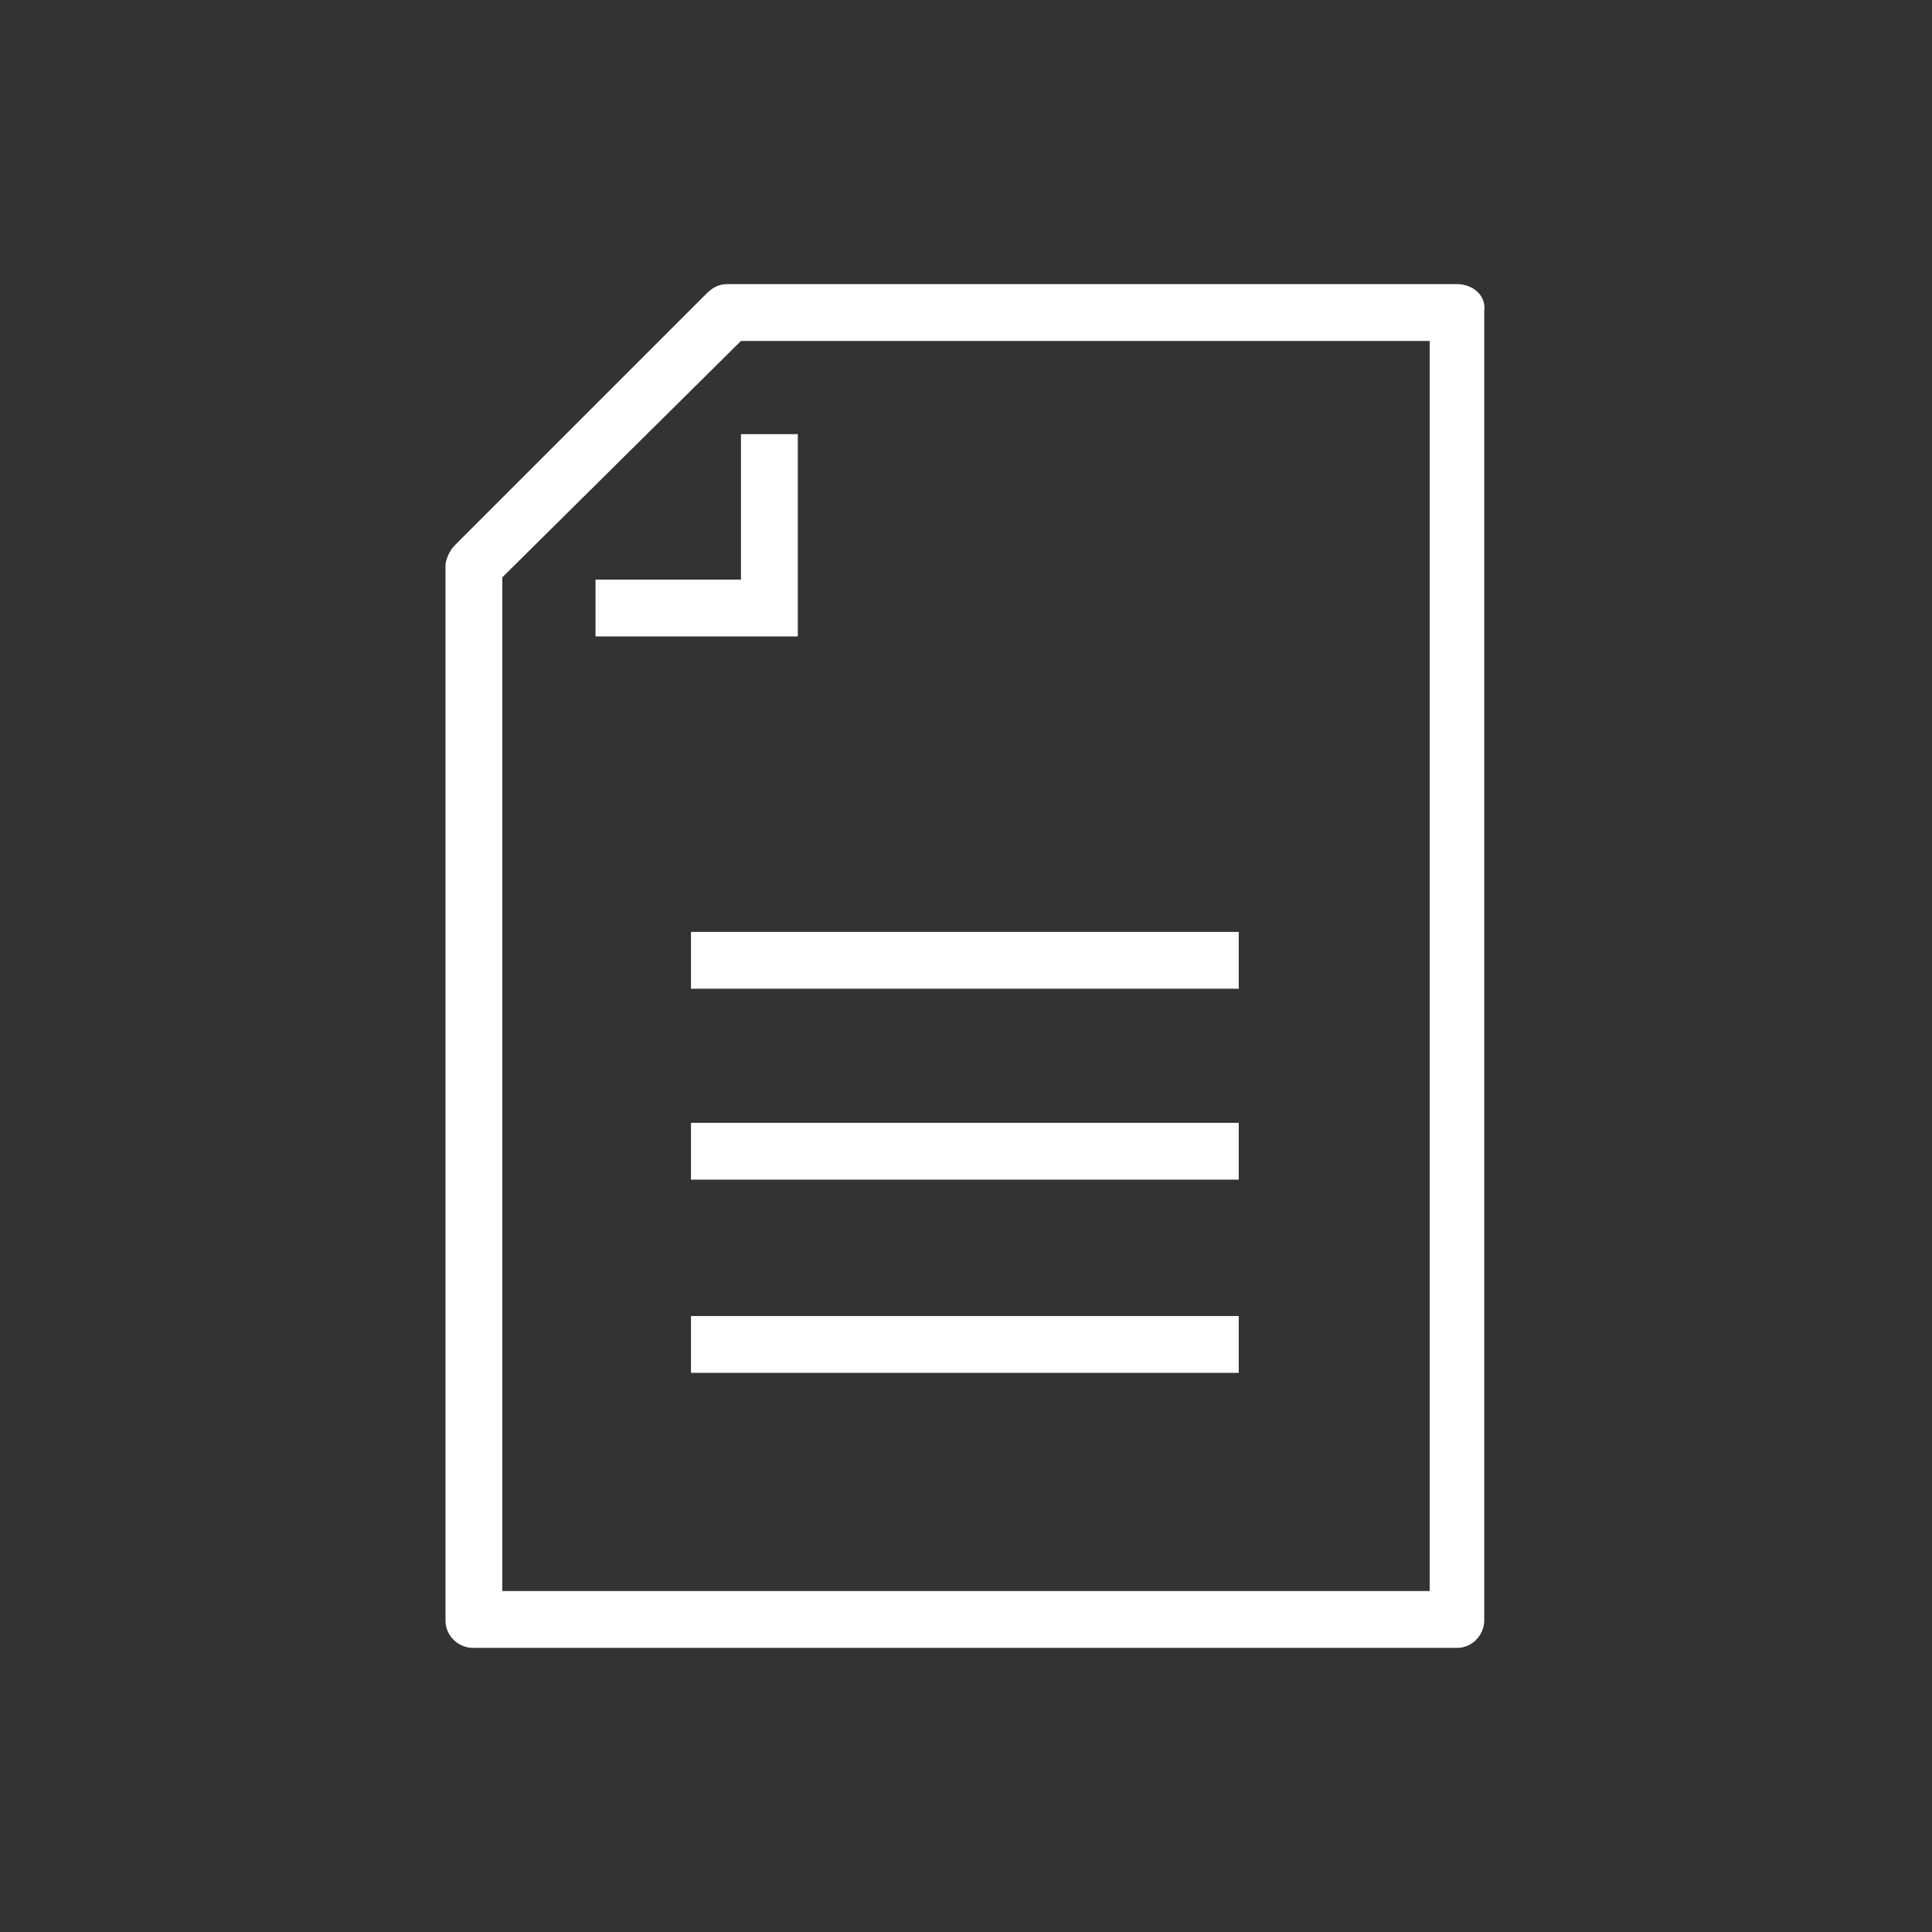 <svg version="1.1" id="Layer_1" xmlns="http://www.w3.org/2000/svg" x="0" y="0" viewBox="0 0 85 85" style="enable-background:new 0 0 85 85" xml:space="preserve"><rect x="0" y="0" width="85" height="85" fill="#333333" stroke="none"/><style>.st0{fill:#fff}</style><path class="st0" d="M30.4 41h24.1v2.5H30.4zM30.4 49.4h24.1v2.5H30.4zM30.4 57.9h24.1v2.5H30.4z"/><path class="st0" d="M64.1 12.5H32c-.3 0-.6.1-.9.4L20 24c-.2.2-.4.6-.4.9v46.4c0 .7.6 1.2 1.2 1.2h43.3c.7 0 1.2-.6 1.2-1.2V13.7c.1-.7-.5-1.2-1.2-1.2zM62.9 70H22.1V25.4L32.6 15h30.3v55z"/><path class="st0" d="M26.2 28h8.9v-8.9h-2.5v6.4h-6.4z"/></svg>
